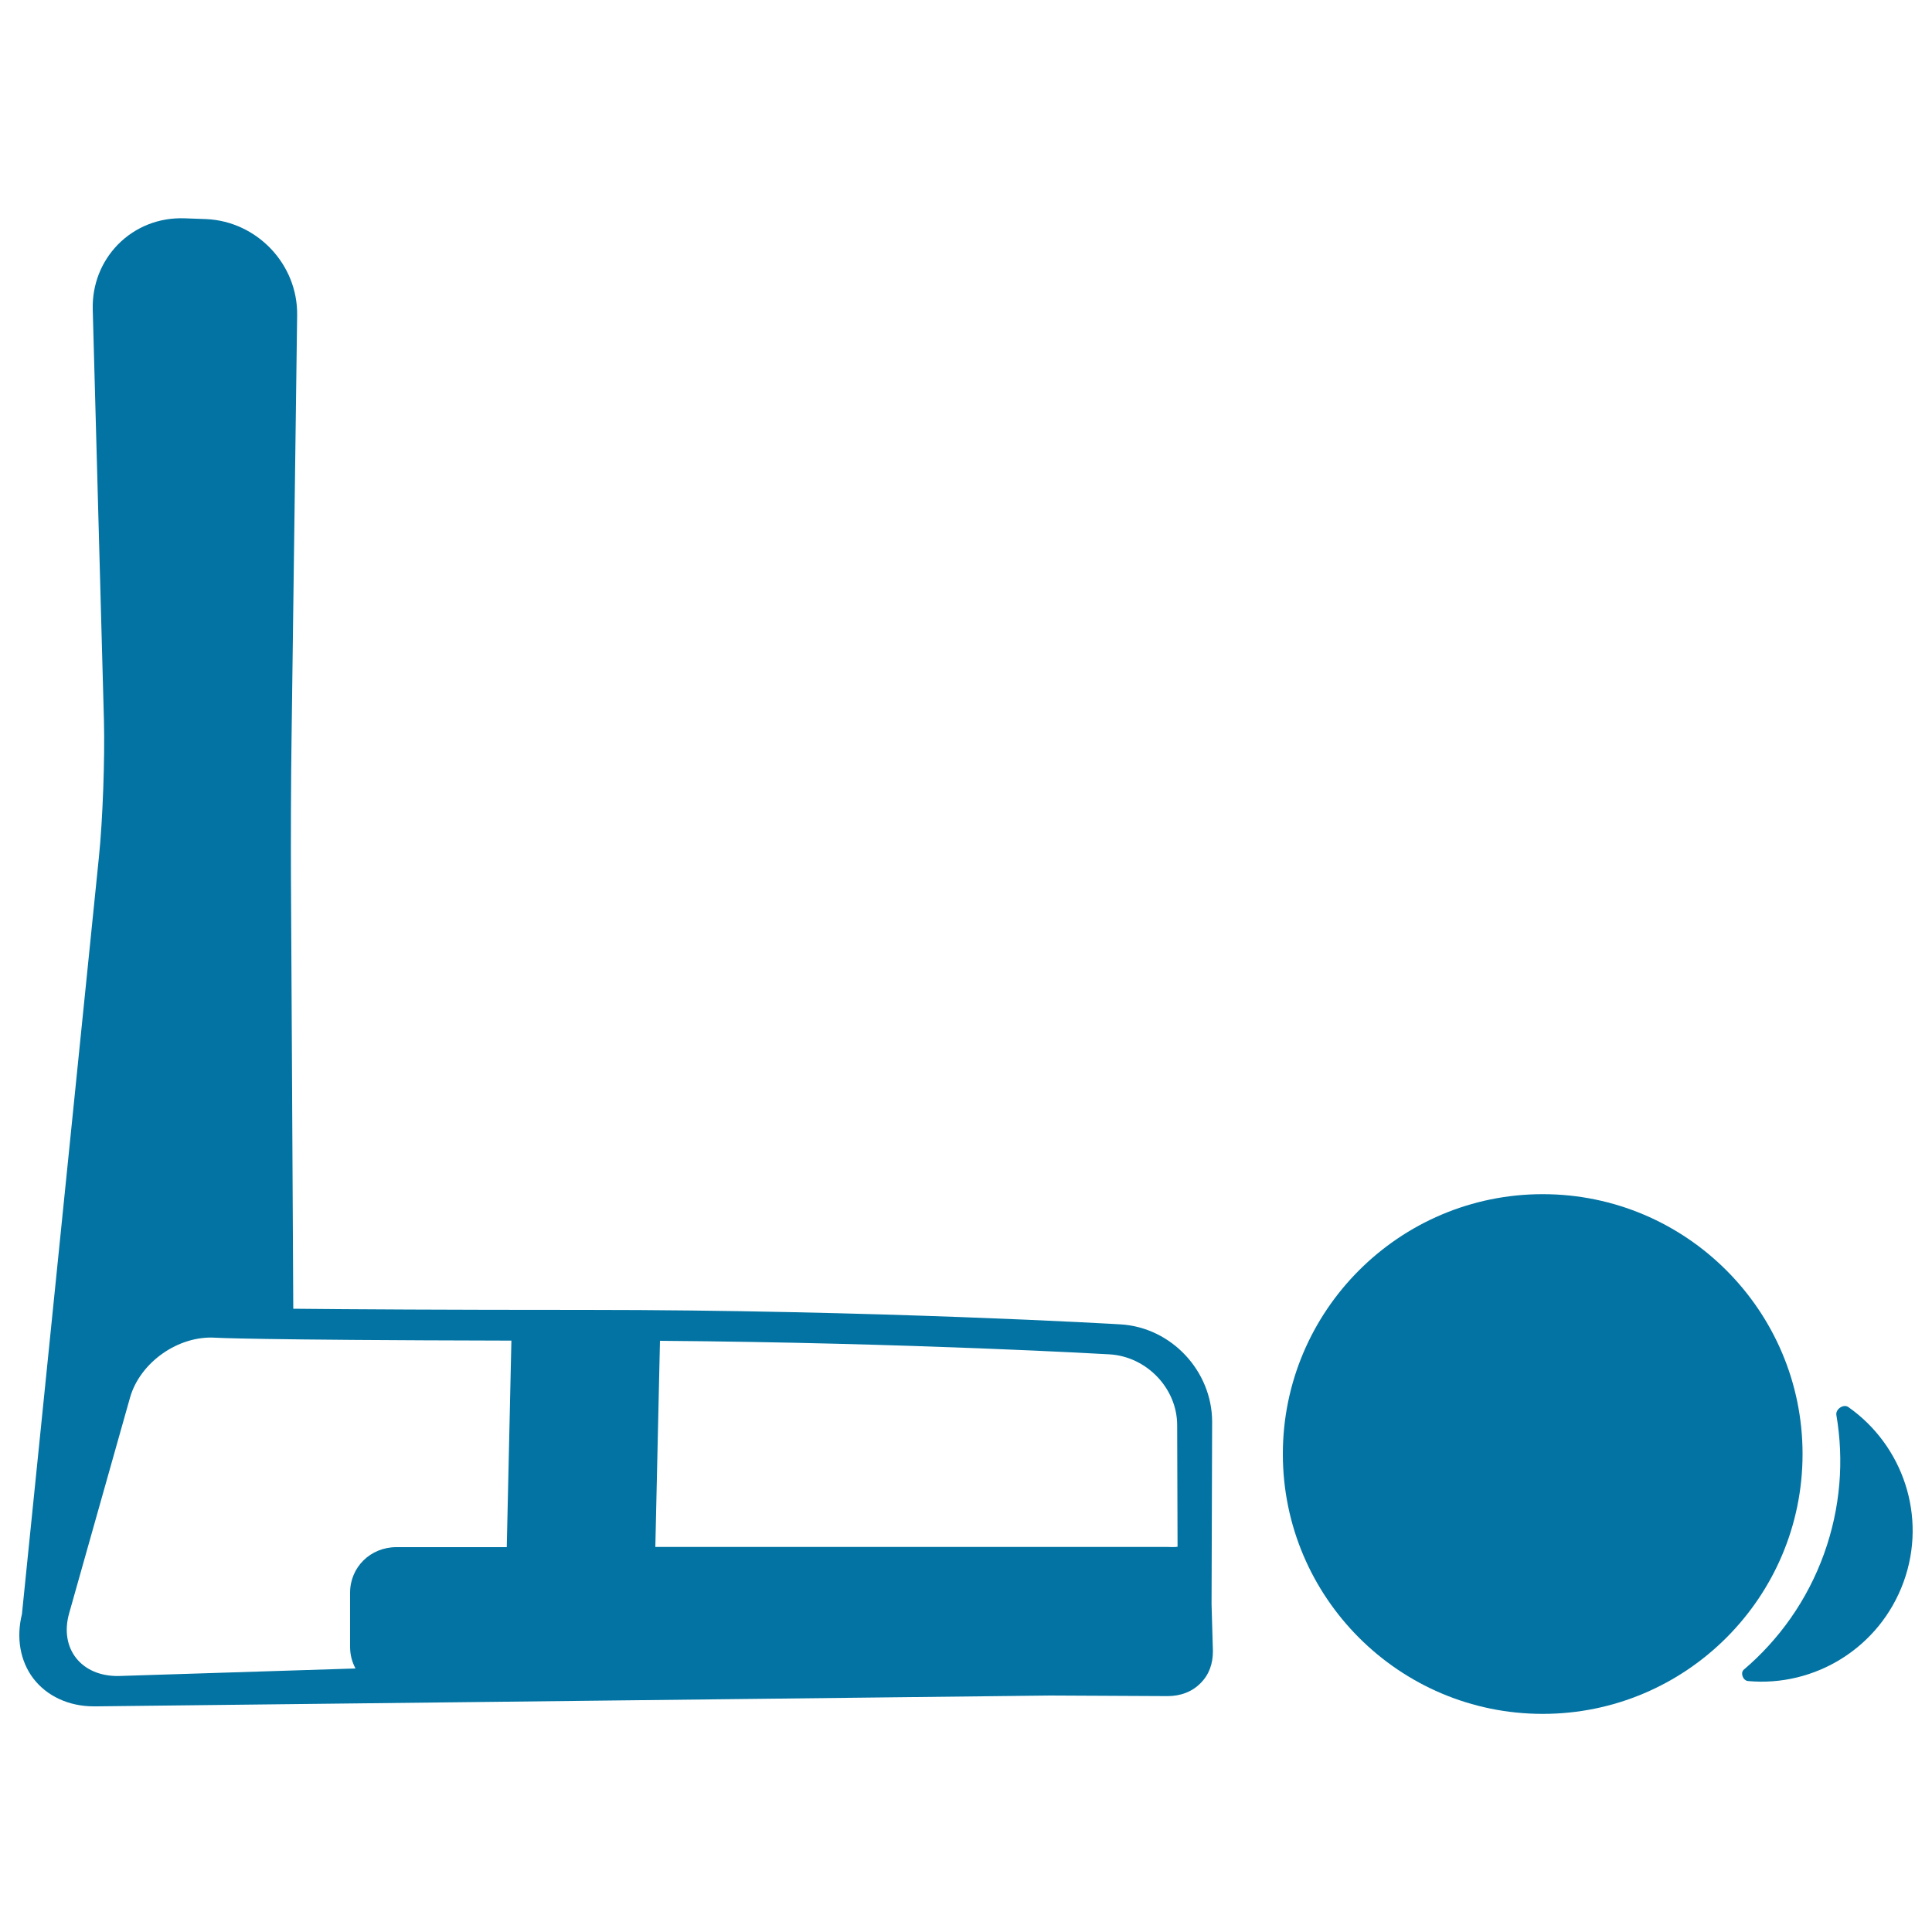 <svg xmlns="http://www.w3.org/2000/svg" viewBox="0 0 1000 1000" style="fill:#0273a2">
<title>Legs Up Position SVG icon</title>
<g><path d="M956.7,728.3c-2.5-1.8-6.7,1.1-6.2,4.1c4,23.4,2.2,48-6.4,71.9c-8.7,24.1-23.3,44.4-41.5,59.9c-1.9,1.6-0.5,5.6,2.1,5.9c34.6,3.2,68.2-17.2,80.6-51.3C997.6,784.9,984.9,748.1,956.7,728.3z"/><path d="M798.5,618.1c-74.2,0-134.5,60.3-134.5,134.5c0,74.2,60.3,134.5,134.5,134.5c74.2,0,134.5-60.3,134.5-134.5C933,678.4,872.7,618.1,798.5,618.1z"/><path d="M627.1,830.4l0.3-94.6c-0.1-26.2-21.1-48.7-47.3-50.3c-1.3-0.1-127.5-7.5-277.1-7.5c-74.2,0-121.4-0.3-151.2-0.6l-1.2-222.7c-0.1-19.8,0-52.2,0.3-72.1l2.9-219.4c0.4-26.4-20.8-48.7-47.2-49.8L95.7,113c-13.4-0.5-25.7,4.4-34.8,13.7c-8.6,8.9-13.2,20.7-12.9,33.4L53.8,373c0.5,19.5-0.6,51.2-2.6,70.6L11.4,835c0,0.1,0,0.2,0,0.3c-3.1,12.3-1,24.4,5.8,33.4c7,9.2,18.4,14.5,31.3,14.5c0.5,0,1.1,0,1.6,0l493.4-5.6l60.8,0.3h0.1c6.4,0,12.5-2.1,17-6.7c4.5-4.5,6.4-10.1,6.4-16.6L627.1,830.4C627.1,830.4,627.1,830.4,627.1,830.4z M609.3,737.7l0.2,62.9c-1.7,0.3-3.5,0.1-5.4,0.1H339.2l2.4-106.7c130,1,232.6,7,232.6,7C593.5,702.1,609.3,718.6,609.3,737.7z M35.8,835l31.5-111.6c5.2-18.3,25.1-32.3,44.3-31c0,0,18.8,1.2,153.1,1.5l-2.4,106.9h-57.1c-13.5,0-24,10.4-24,23.6v28c0,4.1,1,7.8,2.8,11.2l-122.6,3.9C42.1,867.8,30.6,853.3,35.8,835z"/></g>
</svg>